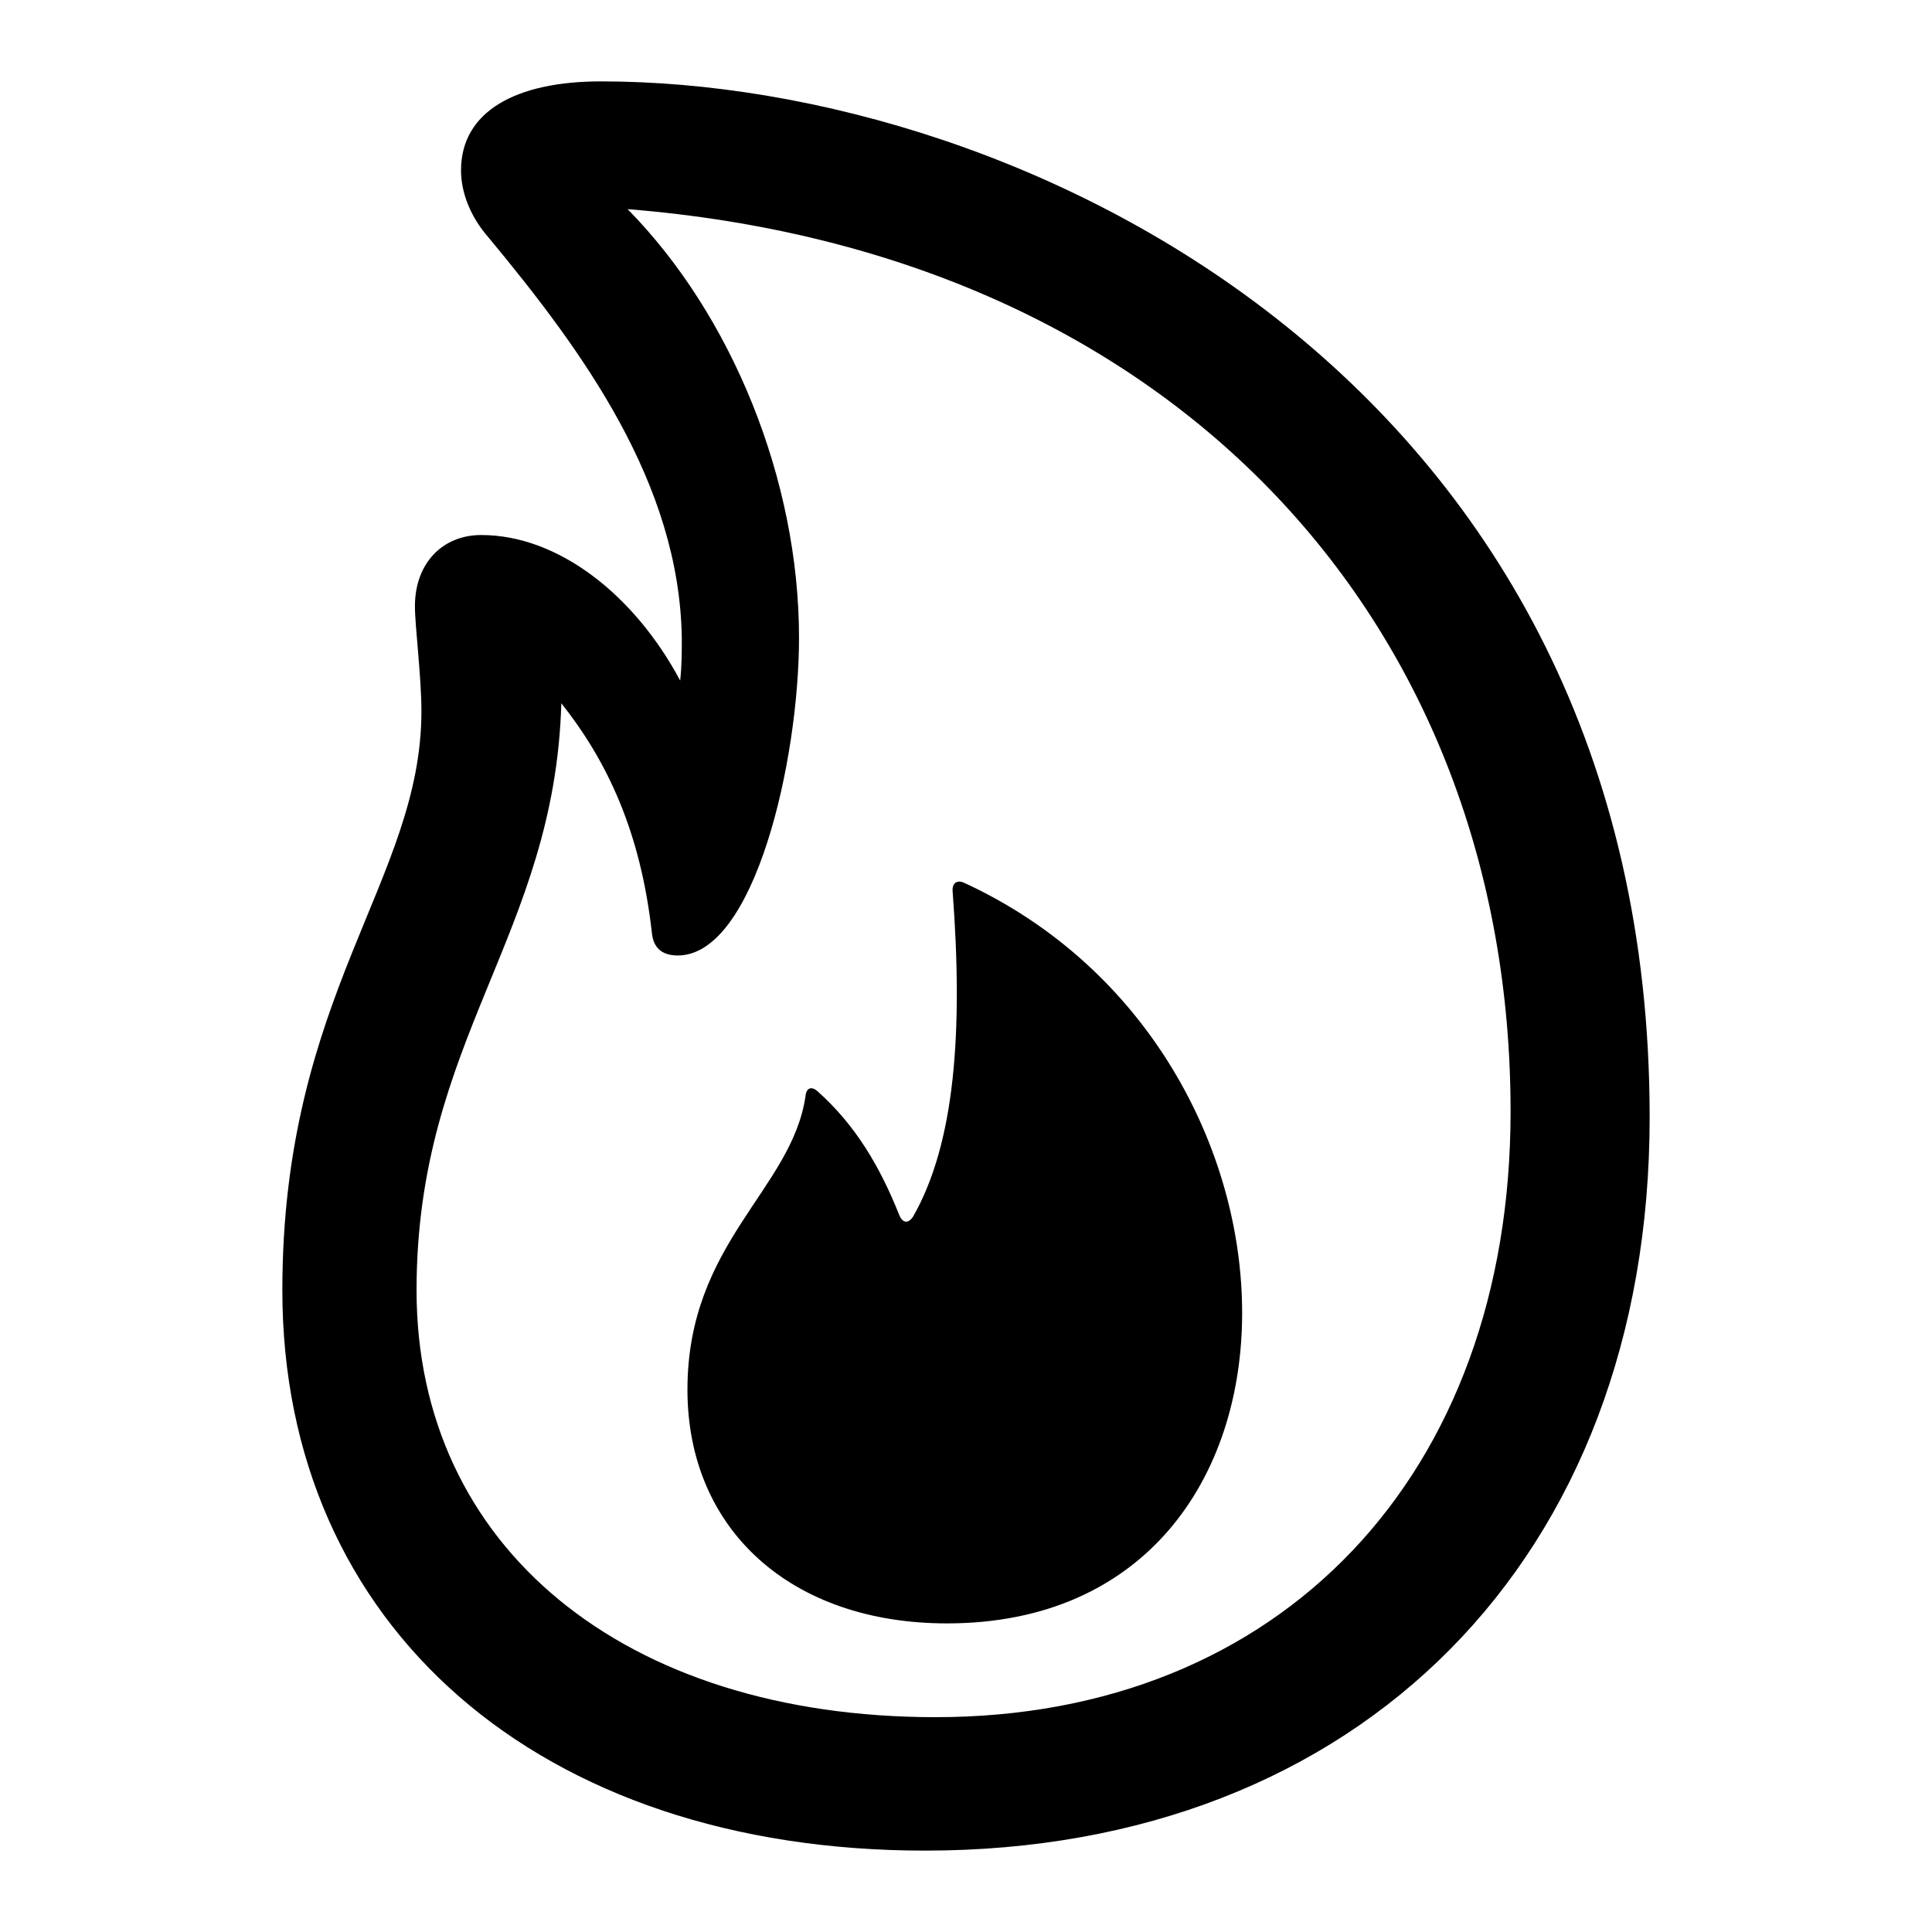 <?xml version="1.0" encoding="utf-8"?><!-- Скачано с сайта svg4.ru / Downloaded from svg4.ru -->
<svg fill="#000000" width="800px" height="800px" viewBox="0 0 56 56" xmlns="http://www.w3.org/2000/svg"><path d="M 8.184 37.398 C 8.184 47.148 15.637 53.641 26.816 53.641 C 39.402 53.641 47.816 45.156 47.816 32.383 C 47.816 11.172 29.723 2.359 17.418 2.359 C 14.957 2.359 13.363 3.227 13.363 4.938 C 13.363 5.594 13.645 6.297 14.16 6.883 C 16.902 10.188 19.691 14.008 19.762 18.484 C 19.762 18.906 19.762 19.305 19.715 19.727 C 18.402 17.266 16.199 15.508 13.949 15.508 C 12.824 15.508 12.027 16.328 12.027 17.57 C 12.027 18.156 12.215 19.609 12.215 20.617 C 12.215 25.516 8.184 28.82 8.184 37.398 Z M 12.074 37.398 C 12.074 30.133 16.082 27.109 16.27 20.383 C 17.605 22.07 18.566 24.109 18.895 27.039 C 18.941 27.508 19.223 27.695 19.645 27.695 C 21.871 27.695 23.16 22.047 23.16 18.484 C 23.16 13.914 21.215 9.133 18.191 6.062 C 34.223 7.352 43.785 18.25 43.785 32.219 C 43.785 42.766 37.105 49.773 27.121 49.773 C 18.074 49.773 12.074 44.828 12.074 37.398 Z M 27.449 47.055 C 33.191 47.055 36.004 42.836 36.004 38.055 C 36.004 33.32 33.285 28.047 27.941 25.586 C 27.73 25.492 27.59 25.609 27.613 25.844 C 27.918 29.898 27.684 33.133 26.465 35.266 C 26.324 35.477 26.16 35.453 26.066 35.219 C 25.504 33.812 24.801 32.617 23.699 31.633 C 23.512 31.469 23.371 31.539 23.348 31.773 C 22.949 34.492 19.926 36.016 19.926 40.281 C 19.926 44.336 22.926 47.055 27.449 47.055 Z"/></svg>